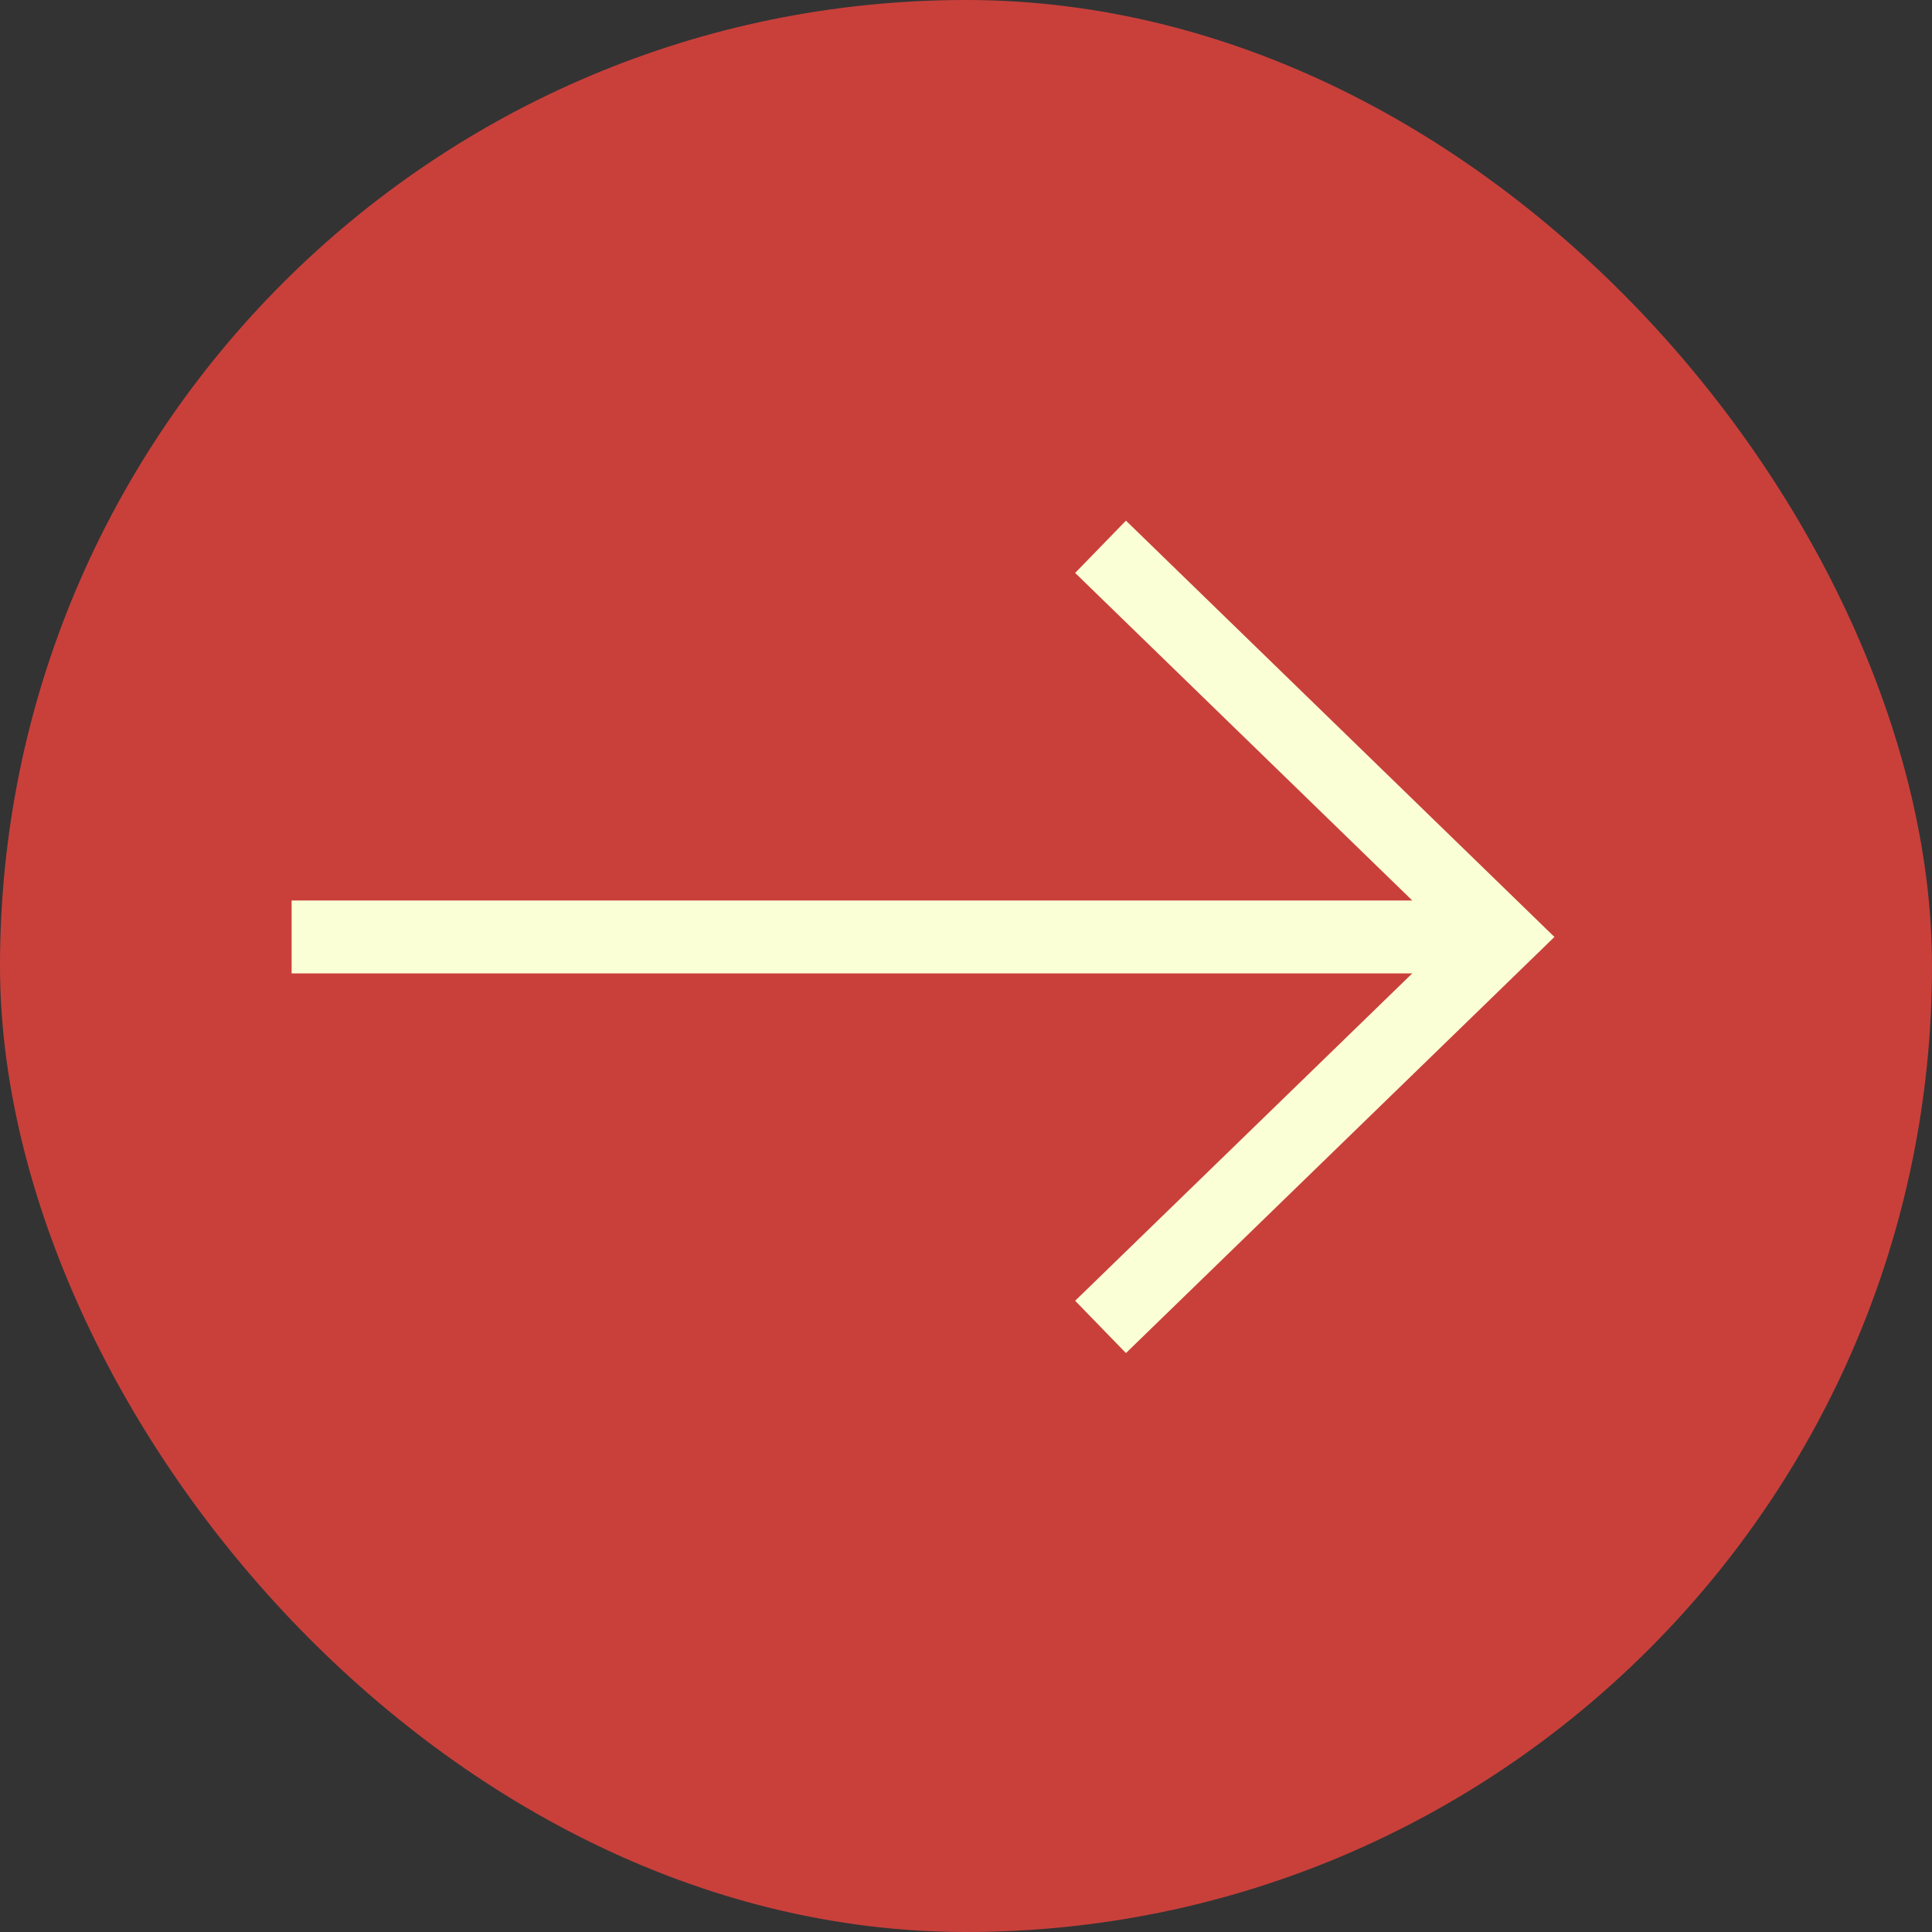 <?xml version="1.0" encoding="UTF-8"?> <svg xmlns="http://www.w3.org/2000/svg" width="53" height="53" viewBox="0 0 53 53" fill="none"><rect x="0" y="0" width="53" height="53" fill="#333333" stroke="none"/><rect width="53" height="53" rx="26.5" fill="#C9403B"></rect><path d="M40.89 25.703H8" stroke="#FBFFD6" stroke-width="2" stroke-miterlimit="10"></path><path d="M30.191 15L41.207 25.703L30.191 36.401" stroke="#FBFFD6" stroke-width="2" stroke-miterlimit="10"></path></svg> 